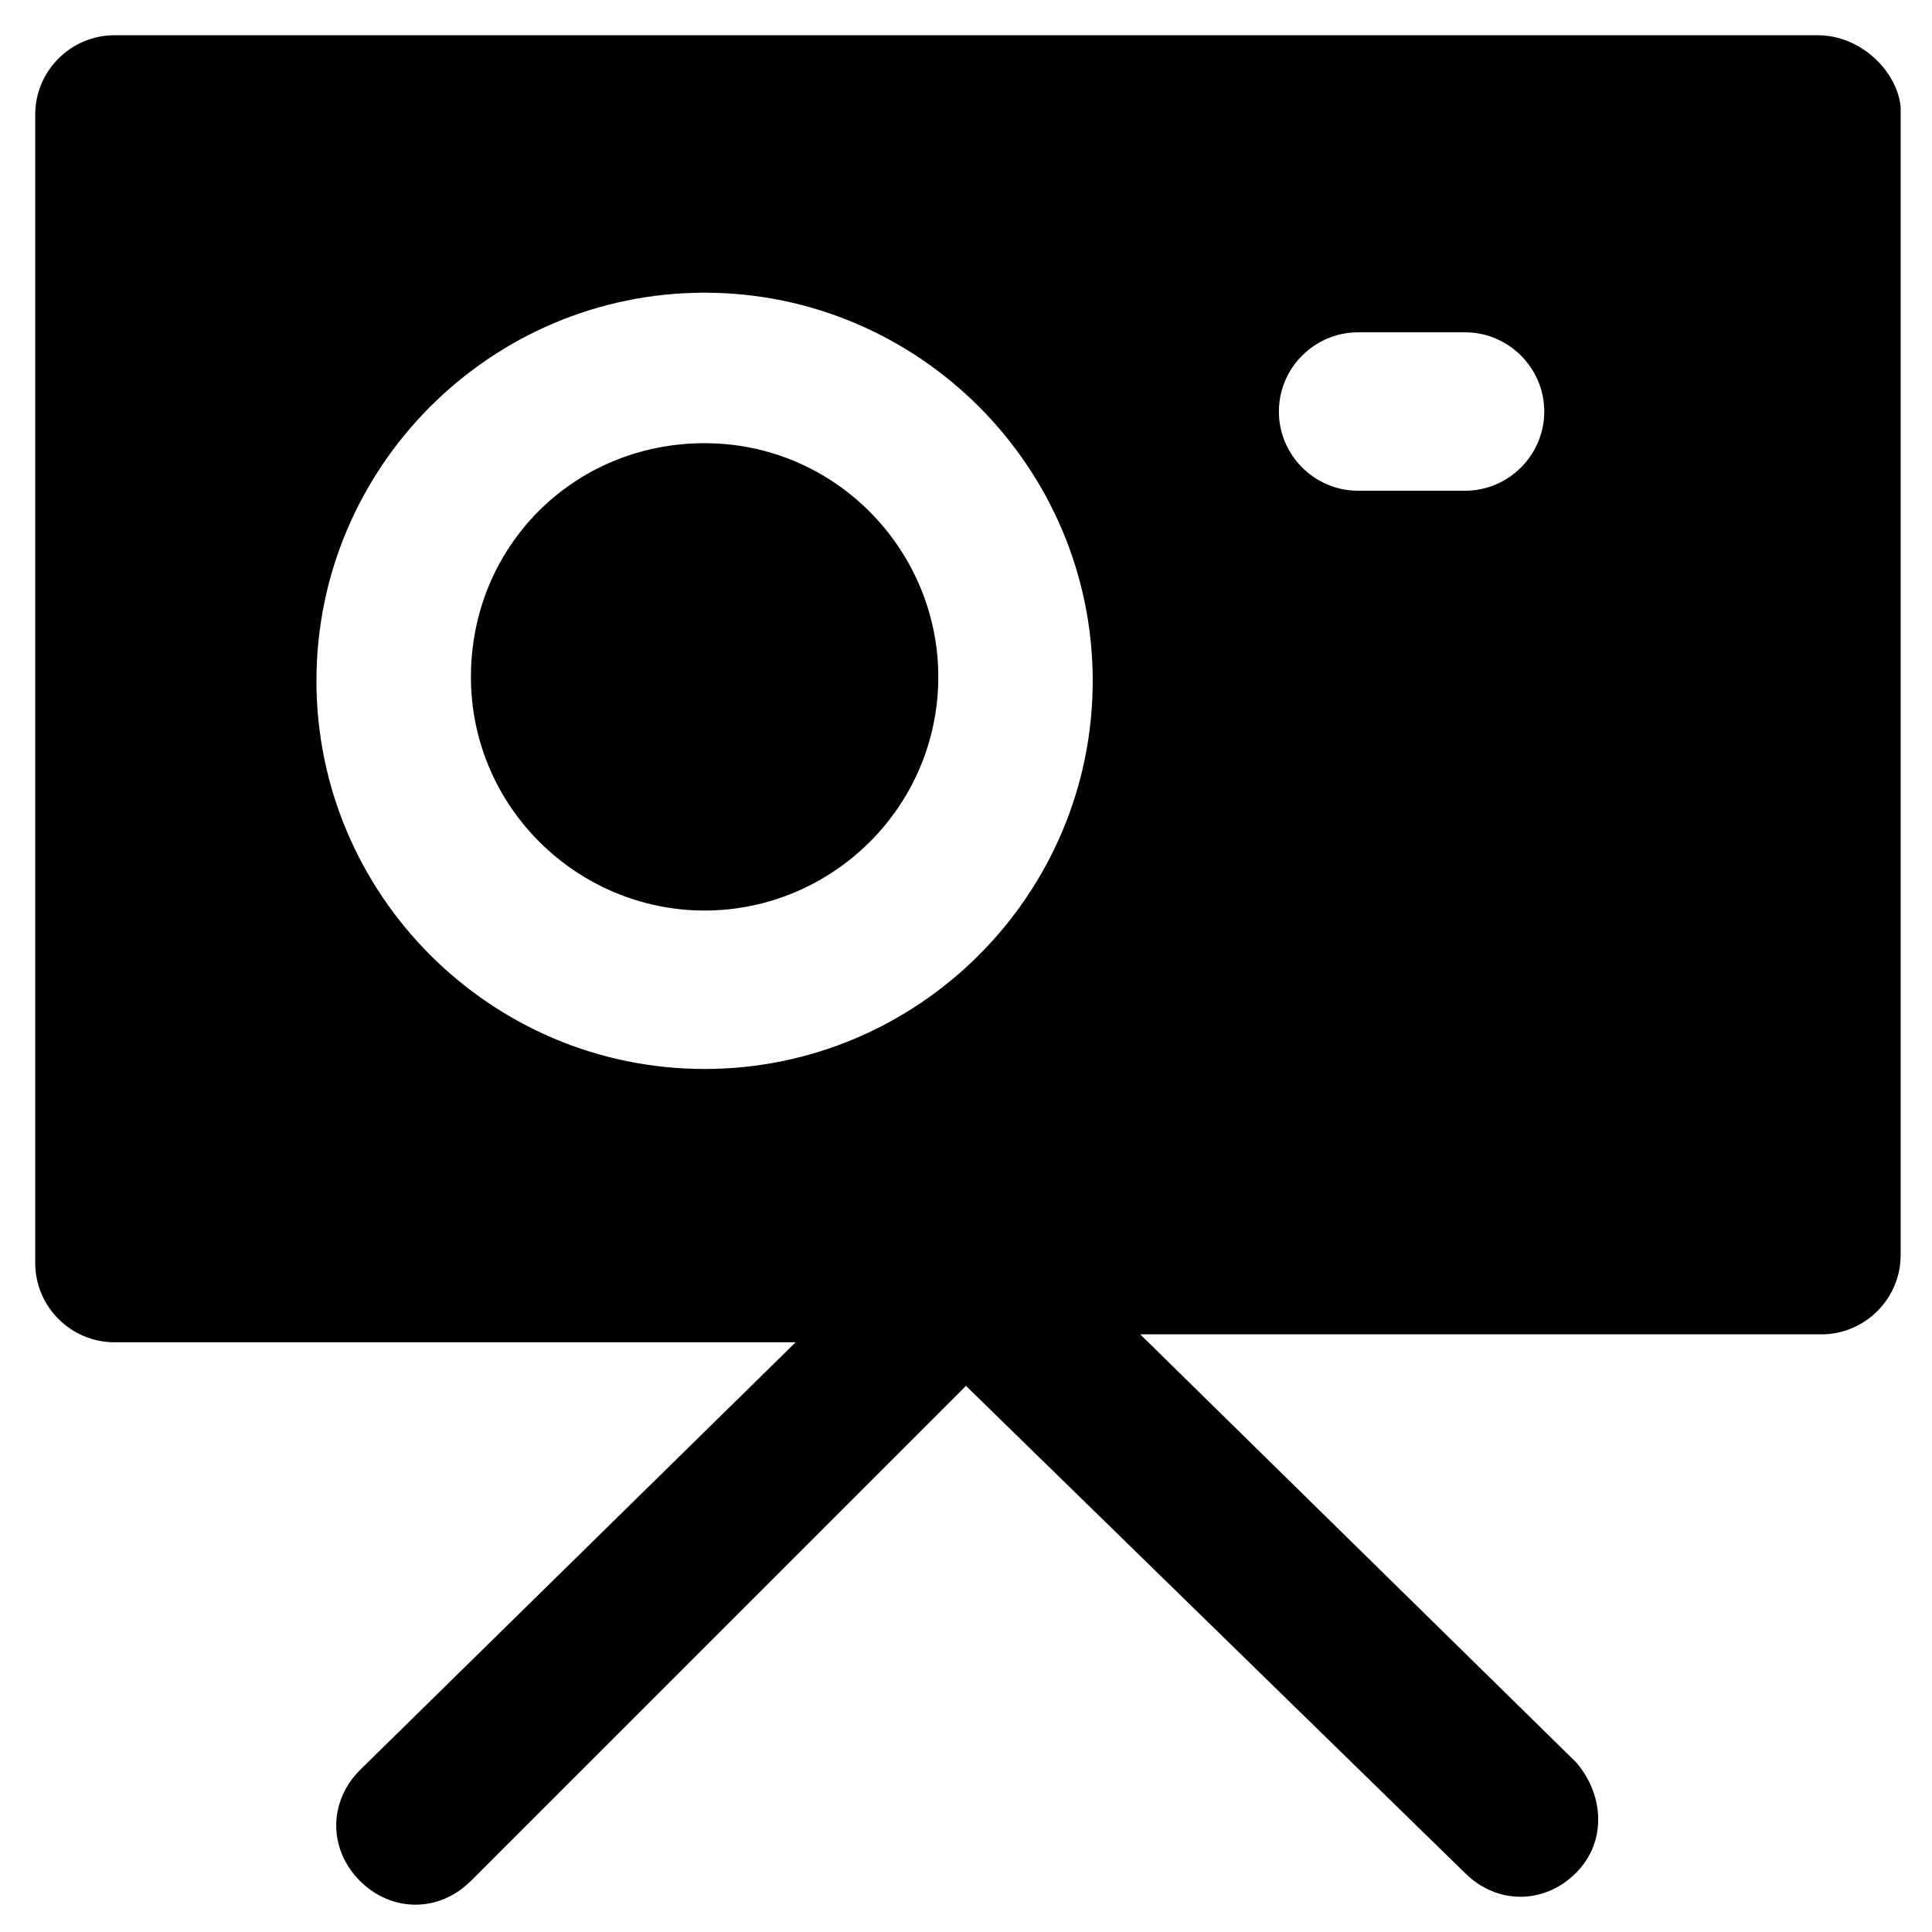 <?xml version="1.0" encoding="UTF-8"?>
<!-- Uploaded to: ICON Repo, www.iconrepo.com, Generator: ICON Repo Mixer Tools -->
<svg fill="#000000" width="800px" height="800px" version="1.1" viewBox="144 144 512 512" xmlns="http://www.w3.org/2000/svg">
 <g>
  <path d="m625.66 153.34h-451.33c-11.547 0-20.992 9.445-20.992 20.992v304.39c0 11.547 9.445 20.992 20.992 20.992h180.53l-115.46 113.36c-8.398 8.398-8.398 20.992 0 29.391 4.199 4.199 9.445 6.297 14.695 6.297 5.246 0 10.496-2.098 14.695-6.297l131.2-131.2 132.25 129.1c4.199 4.199 9.445 6.297 14.695 6.297 5.246 0 10.496-2.098 14.695-6.297 8.398-8.398 7.348-20.992 0-29.391l-115.46-113.36h180.53c11.547 0 20.992-9.445 20.992-20.992v-304.39c-1.051-9.445-10.5-18.895-22.043-18.895zm-397.8 171.09c0-56.68 46.184-102.86 102.86-102.86 56.68 0 102.86 46.184 102.86 102.86 0 56.68-46.184 102.86-102.86 102.86-56.676 0.004-102.86-46.18-102.86-102.86zm304.39-50.379h-28.34c-11.547 0-20.992-9.445-20.992-20.992 0-11.547 9.445-20.992 20.992-20.992h28.34c11.547 0 20.992 9.445 20.992 20.992 0 11.547-9.449 20.992-20.992 20.992z"/>
  <path d="m330.73 261.45c-34.637 0-61.926 27.289-61.926 61.926s28.34 61.926 61.926 61.926c33.586 0 61.926-27.289 61.926-61.926 0-33.586-27.289-61.926-61.926-61.926z"/>
 </g>
</svg>
